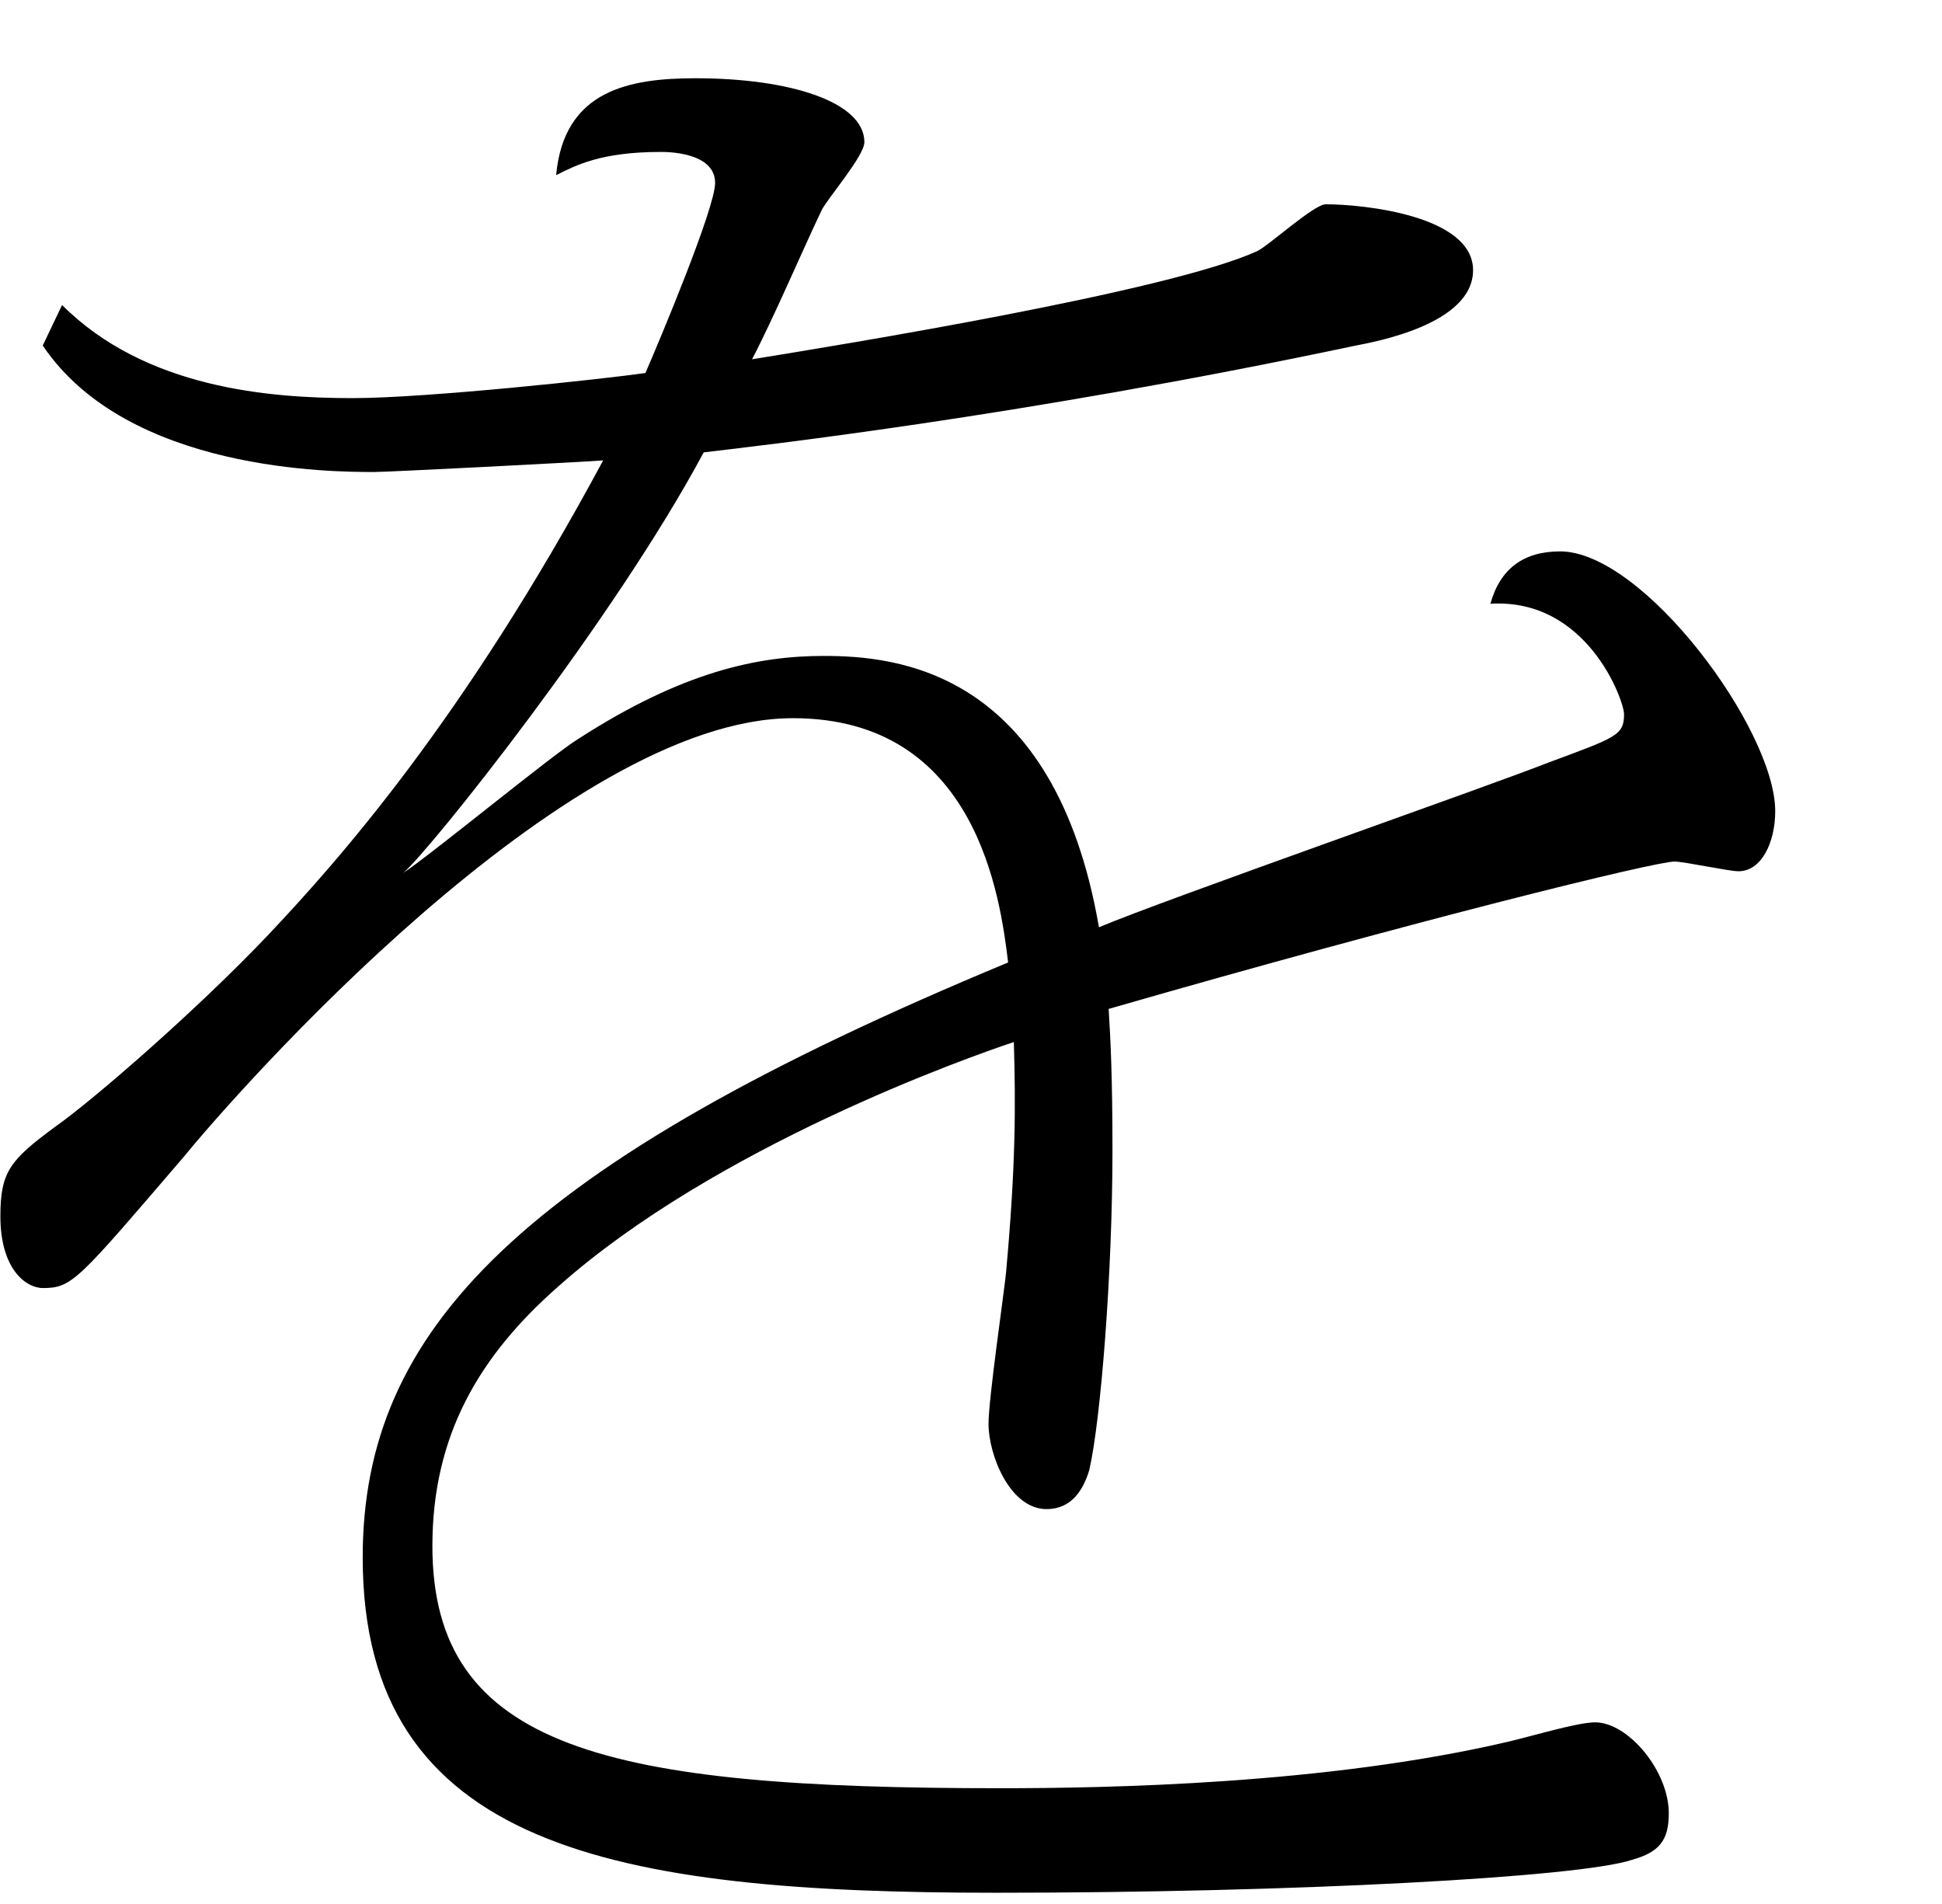 <?xml version="1.0" encoding="UTF-8"?><svg id="_レイヤー_2" xmlns="http://www.w3.org/2000/svg" viewBox="0 0 102 100"><defs><style>.cls-1{fill:none;opacity:.5;}</style></defs><g id="_レイヤー_1-2"><rect class="cls-1" width="94.8" height="100"/><path d="M2.24,18.16l1.02-2.14c4.38,4.38,10.89,4.89,15.27,4.89,3.87,0,13.33-1.02,15.37-1.32.71-1.63,3.66-8.65,3.66-9.98,0-1.63-2.54-1.63-2.85-1.63-3.16,0-4.48.71-5.5,1.22.41-4.48,3.87-5.09,7.33-5.09,4.89,0,8.86,1.22,8.86,3.36,0,.71-1.93,2.95-2.24,3.56-1.02,2.14-2.54,5.7-3.66,7.84,4.38-.71,21.99-3.56,26.57-5.7.61-.31,2.95-2.44,3.56-2.44,2.04,0,7.74.61,7.74,3.46s-5.19,3.77-6.21,3.97c-17.81,3.77-31.66,5.29-34.2,5.6-4.68,8.75-14.35,20.87-15.78,22.09,1.53-1.02,7.84-6.21,9.16-7.02,5.5-3.56,9.47-4.38,12.93-4.38,3.77,0,12.11.71,14.45,14.25,3.66-1.53,20.26-7.33,23.61-8.65,3.56-1.32,3.97-1.43,3.97-2.54,0-.71-1.93-6.11-7.02-5.8.51-1.83,1.73-2.75,3.66-2.75,4.38,0,11.3,9.36,11.3,13.64,0,1.63-.71,3.16-1.93,3.16-.51,0-2.85-.51-3.36-.51-1.02,0-13.44,3.05-29.72,7.74.1,1.63.2,3.56.2,7.43,0,6.41-.61,14.15-1.22,16.8-.31,1.02-.92,2.04-2.24,2.04-1.93,0-3.05-2.85-3.05-4.48,0-1.32.81-6.82.92-7.94.51-5.6.51-8.75.41-12.11-2.44.81-15.68,5.5-23.92,12.83-4.17,3.66-6.62,7.84-6.62,13.64,0,10.69,9.26,12.72,29.82,12.72,5.6,0,17.1-.2,26.67-2.44,1.32-.31,3.66-1.02,4.58-1.02,1.73,0,3.87,2.54,3.87,4.78,0,1.43-.51,2.04-1.93,2.44-2.75.92-17.71,1.73-33.39,1.73-20.05,0-33.28-2.34-33.28-17.61,0-11.91,8.14-20.56,33.9-31.25-.41-3.36-1.63-12.83-11.3-12.83-12.01,0-29.32,19.75-32.06,23.11-5.5,6.41-5.8,6.82-7.33,6.82-.92,0-2.24-1.02-2.24-3.77,0-2.34.51-2.95,2.85-4.68,2.04-1.43,7.53-6.21,11.2-10.08,3.66-3.87,10.28-11.3,17.61-24.94-1.32.1-11.3.61-12.01.61-2.14,0-12.93,0-17.41-6.62Z"/></g></svg>